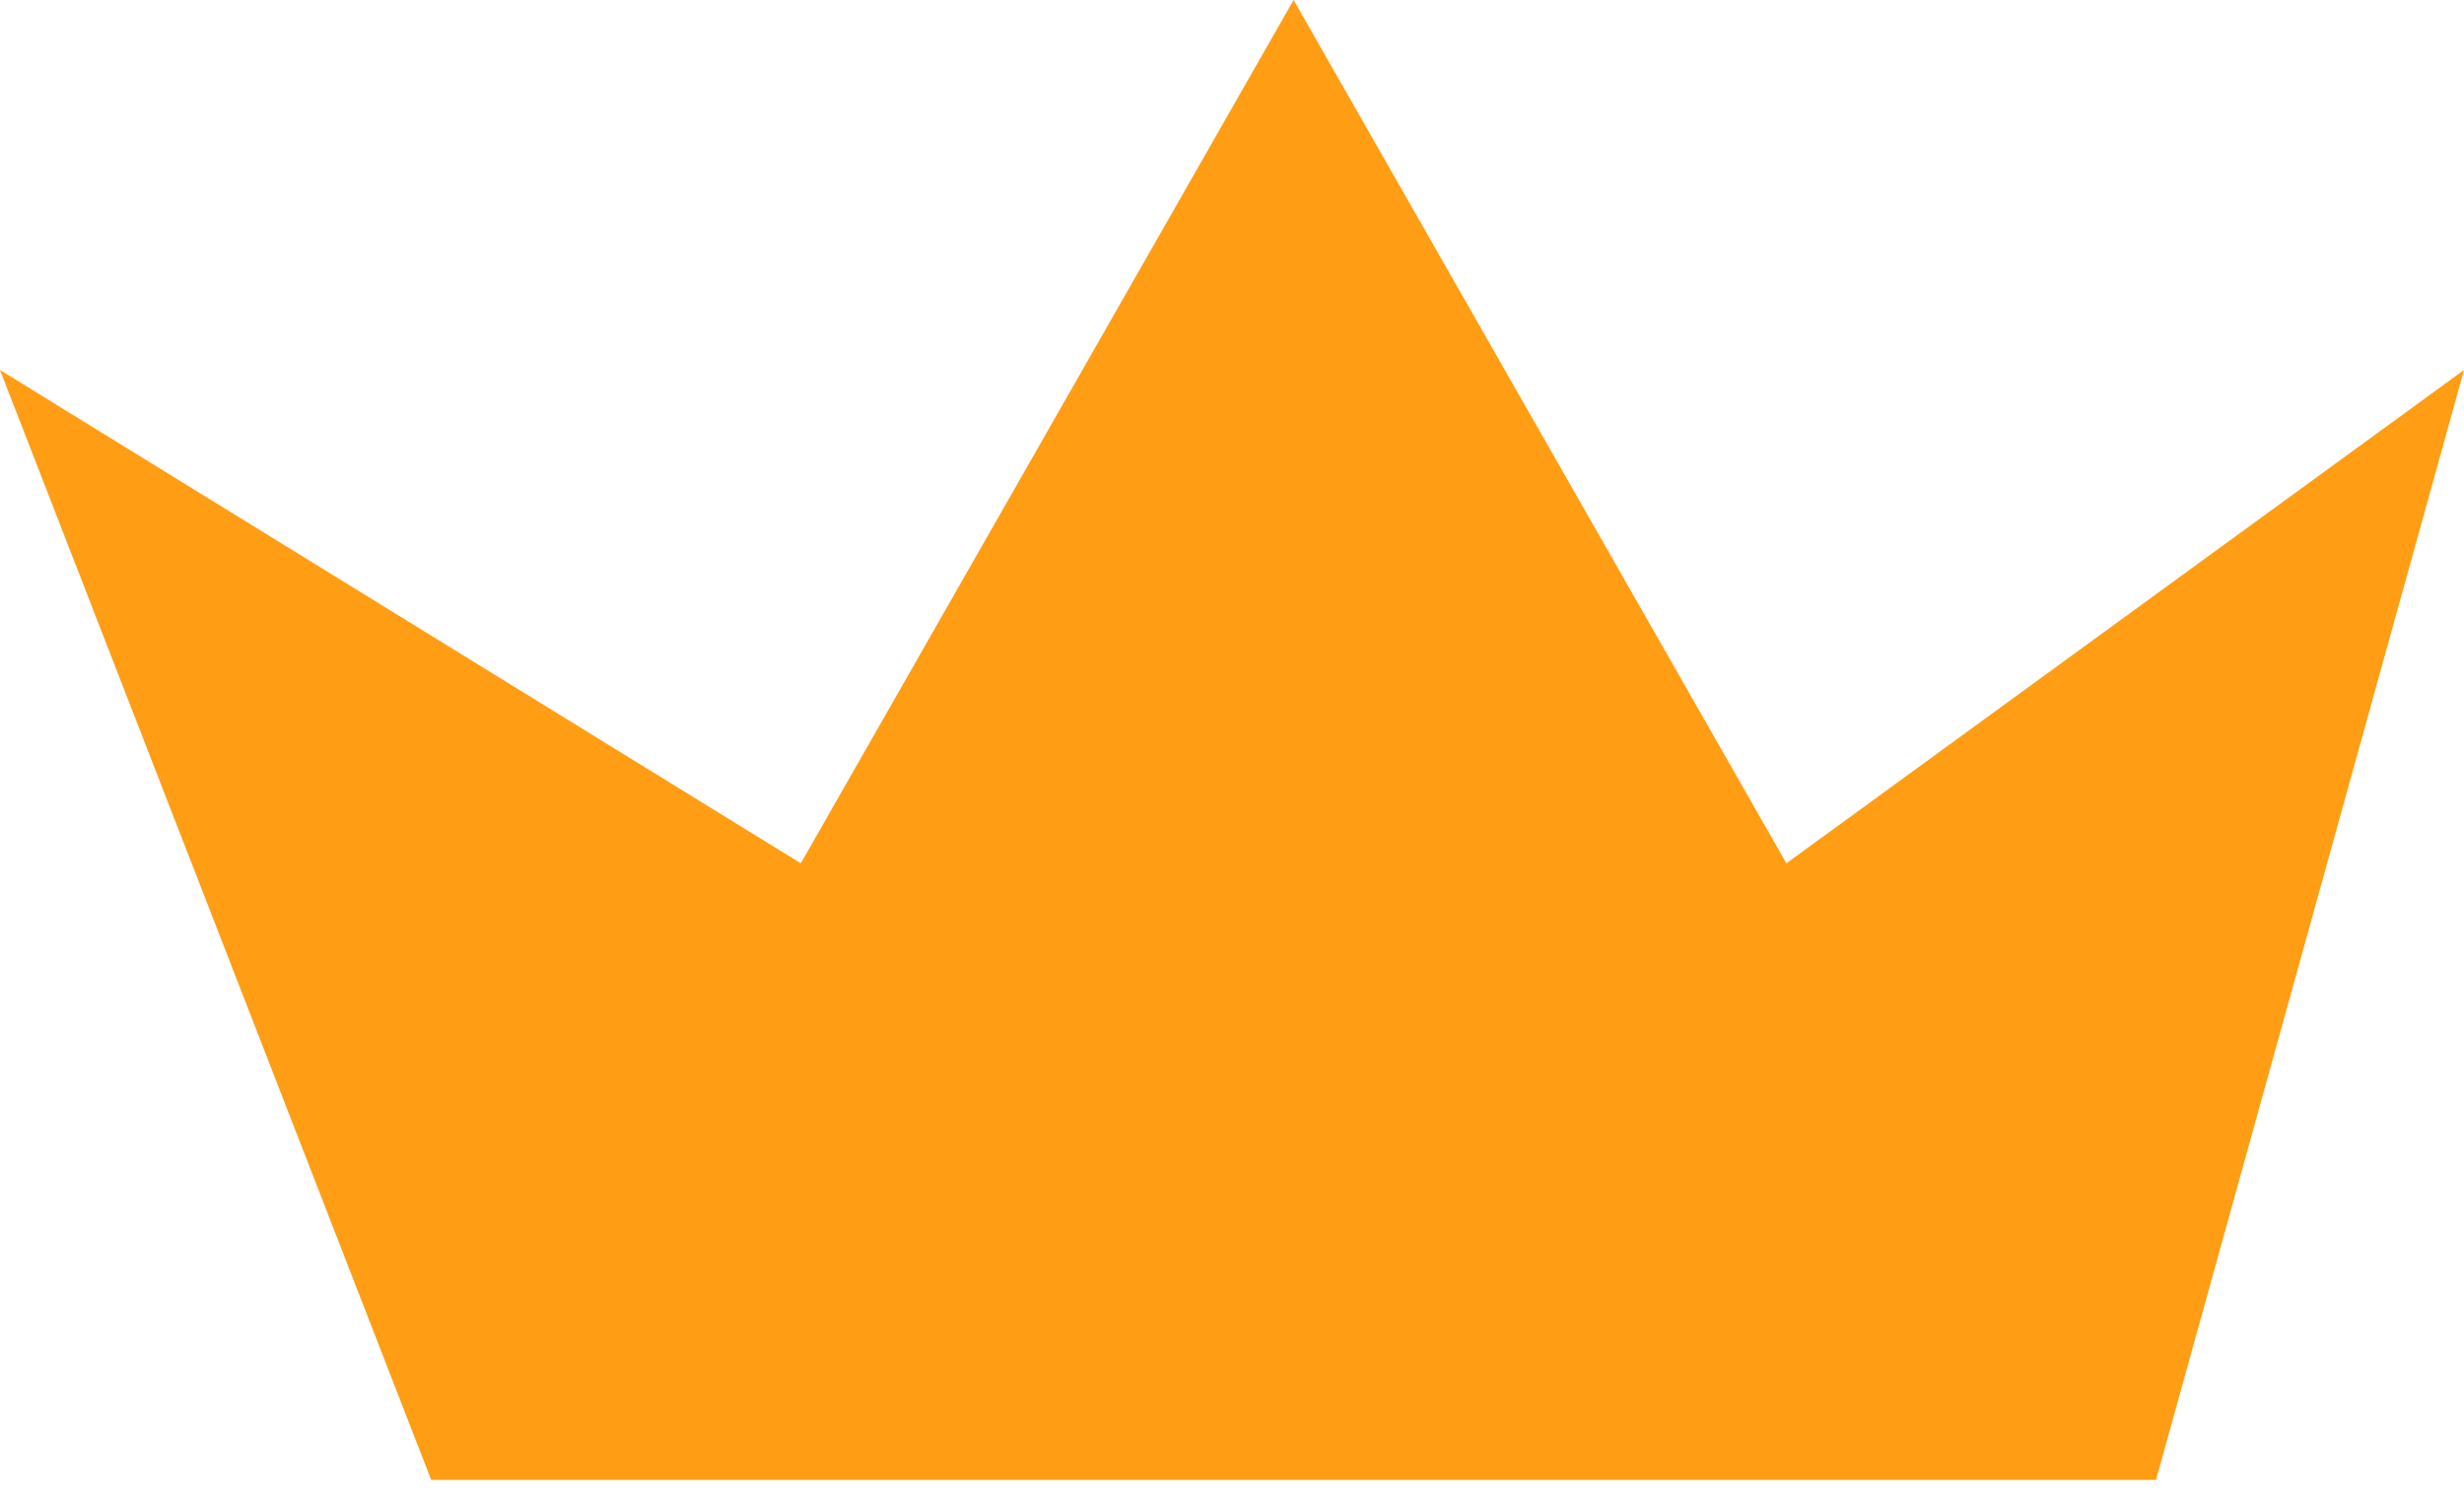 <svg width="46" height="28" viewBox="0 0 46 28" fill="none" xmlns="http://www.w3.org/2000/svg">
<path d="M0 6.908L8.05 27.63H40.25L46 6.908L33.35 16.118L24.15 0L14.95 16.118L0 6.908Z" fill="#FF9D14"/>
</svg>
